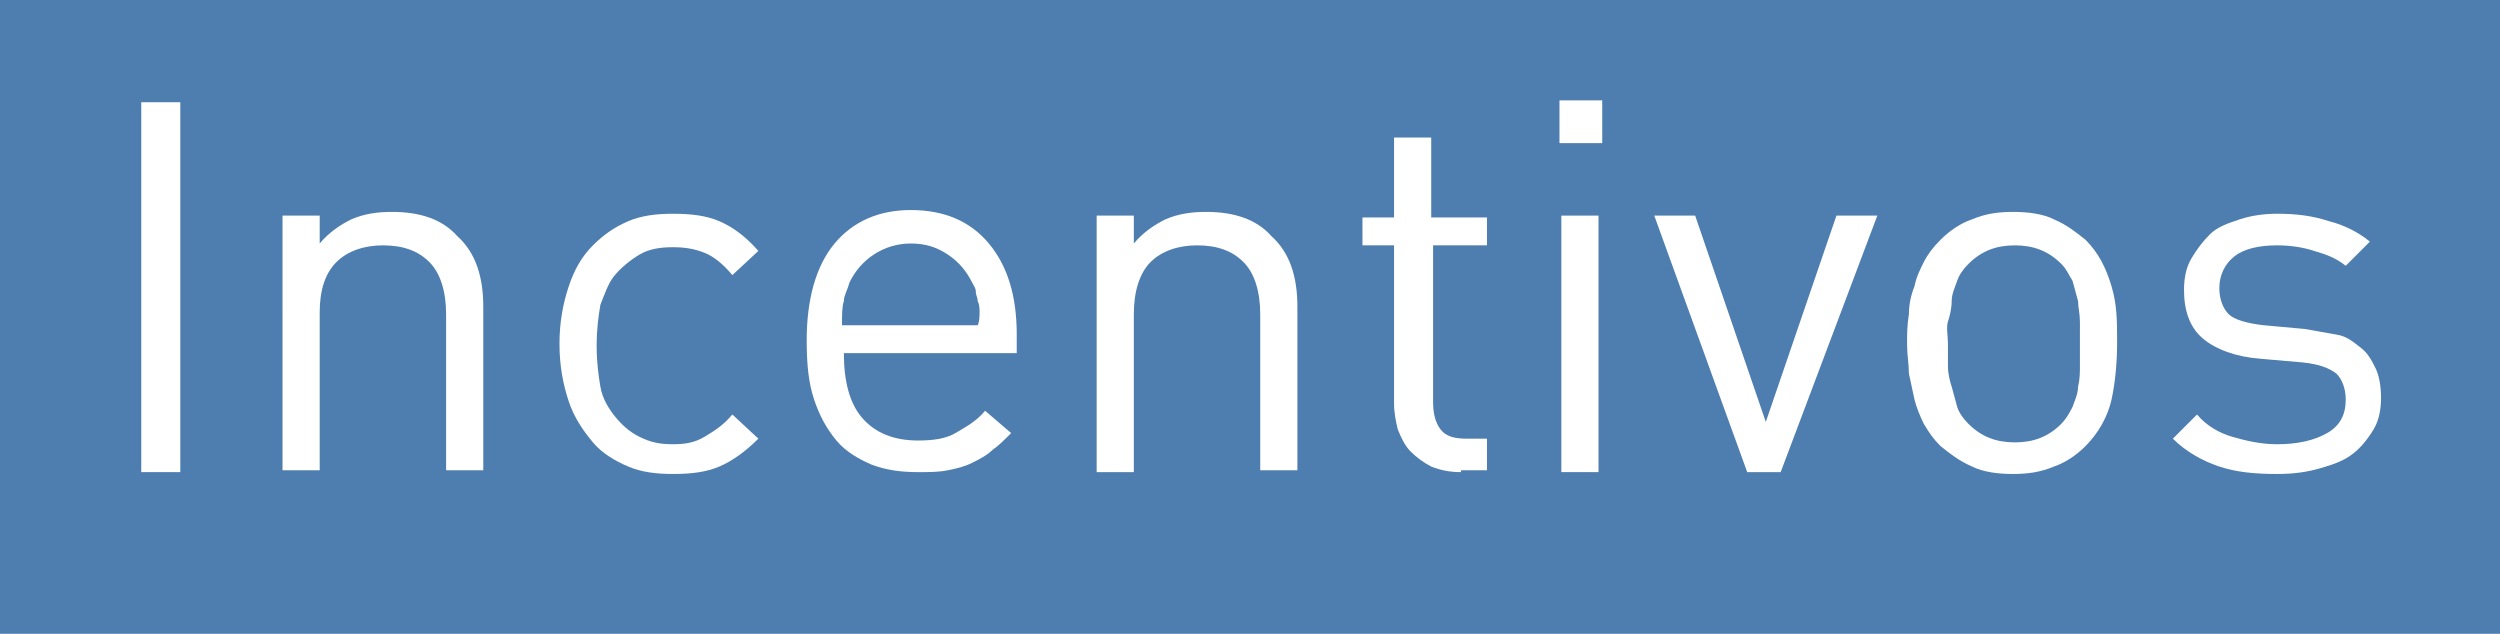<!-- Generator: Adobe Illustrator 18.0.0, SVG Export Plug-In  -->
<svg version="1.1"
	 xmlns="http://www.w3.org/2000/svg" xmlns:xlink="http://www.w3.org/1999/xlink" xmlns:a="http://ns.adobe.com/AdobeSVGViewerExtensions/3.0/"
	 x="0px" y="0px" width="134.5px" height="34.1px" viewBox="0 0 134.5 34.1" enable-background="new 0 0 134.5 34.1"
	 xml:space="preserve">
<defs>
</defs>
<rect fill="#4E7EAF" width="134.5" height="34.1"/>
<g>
	<path fill="#FFFFFF" d="M7.6,25.4V5.5h2.1v19.9H7.6z"/>
	<path fill="#FFFFFF" d="M24,25.4v-8.5c0-1.2-0.3-2.2-0.9-2.8c-0.6-0.6-1.4-0.9-2.5-0.9c-1,0-1.9,0.3-2.5,0.9s-0.9,1.5-0.9,2.7v8.5
		h-2V11.6h2v1.5c0.5-0.6,1.1-1,1.7-1.3c0.7-0.3,1.4-0.4,2.2-0.4c1.5,0,2.7,0.4,3.5,1.3c1,0.9,1.4,2.2,1.4,3.8v8.8H24z"/>
	<path fill="#FFFFFF" d="M38.7,25.1c-0.7,0.3-1.5,0.4-2.5,0.4c-0.9,0-1.7-0.1-2.4-0.4c-0.7-0.3-1.4-0.7-1.9-1.3s-1-1.3-1.3-2.2
		c-0.3-0.9-0.5-1.9-0.5-3.1c0-1.2,0.2-2.2,0.5-3.1c0.3-0.9,0.7-1.6,1.3-2.2s1.2-1,1.9-1.3c0.7-0.3,1.5-0.4,2.4-0.4
		c1,0,1.8,0.1,2.5,0.4c0.7,0.3,1.4,0.8,2.1,1.6l-1.4,1.3c-0.5-0.6-1-1-1.5-1.2s-1-0.3-1.7-0.3c-0.7,0-1.3,0.1-1.8,0.4
		c-0.5,0.3-1,0.7-1.4,1.2c-0.3,0.4-0.5,1-0.7,1.5c-0.1,0.6-0.2,1.3-0.2,2.2c0,0.9,0.1,1.6,0.2,2.2c0.1,0.6,0.4,1.1,0.7,1.5
		c0.4,0.5,0.8,0.9,1.4,1.2s1.1,0.4,1.8,0.4c0.7,0,1.2-0.1,1.7-0.4s1-0.6,1.5-1.2l1.4,1.3C40.1,24.3,39.4,24.8,38.7,25.1z"/>
	<path fill="#FFFFFF" d="M45.4,19c0,1.5,0.3,2.7,1,3.5c0.7,0.8,1.7,1.2,3,1.2c0.8,0,1.5-0.1,2-0.4s1.1-0.6,1.6-1.2l1.4,1.2
		c-0.4,0.4-0.7,0.7-1,0.9c-0.3,0.3-0.7,0.5-1.1,0.7s-0.8,0.3-1.3,0.4c-0.5,0.1-1,0.1-1.6,0.1c-0.9,0-1.7-0.1-2.5-0.4
		c-0.7-0.3-1.4-0.7-1.9-1.3s-0.9-1.3-1.2-2.2c-0.3-0.9-0.4-1.9-0.4-3.2c0-2.2,0.5-4,1.5-5.2c1-1.2,2.4-1.8,4.1-1.8
		c1.8,0,3.2,0.6,4.2,1.8s1.5,2.8,1.5,4.9V19H45.4z M52.7,16.8c0-0.2,0-0.4-0.1-0.6c0-0.2-0.1-0.3-0.1-0.5c0-0.2-0.1-0.3-0.2-0.5
		c-0.3-0.6-0.7-1.1-1.3-1.5c-0.6-0.4-1.2-0.6-2-0.6c-0.7,0-1.4,0.2-2,0.6c-0.6,0.4-1,0.9-1.3,1.5c-0.1,0.4-0.3,0.7-0.3,1
		c-0.1,0.3-0.1,0.7-0.1,1.3h7.3C52.7,17.3,52.7,17,52.7,16.8z"/>
	<path fill="#FFFFFF" d="M67.8,25.4v-8.5c0-1.2-0.3-2.2-0.9-2.8c-0.6-0.6-1.4-0.9-2.5-0.9c-1,0-1.9,0.3-2.5,0.9S61,15.7,61,16.9v8.5
		h-2V11.6h2v1.5c0.5-0.6,1.1-1,1.7-1.3c0.7-0.3,1.4-0.4,2.2-0.4c1.5,0,2.7,0.4,3.5,1.3c1,0.9,1.4,2.2,1.4,3.8v8.8H67.8z"/>
	<path fill="#FFFFFF" d="M78.6,25.4c-0.6,0-1.1-0.1-1.6-0.3c-0.4-0.2-0.8-0.5-1.1-0.8c-0.3-0.3-0.5-0.7-0.7-1.2
		c-0.1-0.4-0.2-0.9-0.2-1.4v-8.5h-1.7v-1.5h1.7V7.4h2v4.3H80v1.5h-2.9v8.4c0,0.6,0.1,1.1,0.4,1.5c0.3,0.4,0.8,0.5,1.4,0.5H80v1.7
		H78.6z"/>
	<path fill="#FFFFFF" d="M83.9,7.7V5.4h2.3v2.3H83.9z M84,25.4V11.6h2v13.8H84z"/>
	<path fill="#FFFFFF" d="M95.8,25.4H94l-5-13.8h2.2l3.8,11.1l3.8-11.1h2.2L95.8,25.4z"/>
	<path fill="#FFFFFF" d="M113.6,21.5c-0.2,0.9-0.7,1.8-1.4,2.5c-0.5,0.5-1.1,0.9-1.7,1.1c-0.7,0.3-1.4,0.4-2.2,0.4s-1.6-0.1-2.2-0.4
		c-0.7-0.3-1.2-0.7-1.7-1.1c-0.4-0.4-0.6-0.7-0.9-1.2c-0.2-0.4-0.4-0.9-0.5-1.3c-0.1-0.5-0.2-0.9-0.3-1.4c0-0.5-0.1-1-0.1-1.6
		c0-0.5,0-1,0.1-1.6c0-0.5,0.1-1,0.3-1.5c0.1-0.5,0.3-0.9,0.5-1.3c0.2-0.4,0.5-0.8,0.9-1.2c0.5-0.5,1.1-0.9,1.7-1.1
		c0.7-0.3,1.4-0.4,2.2-0.4s1.6,0.1,2.2,0.4c0.7,0.3,1.2,0.7,1.7,1.1c0.7,0.7,1.1,1.5,1.4,2.5s0.3,1.9,0.3,3S113.8,20.6,113.6,21.5z
		 M111.9,17.3c0-0.4-0.1-0.8-0.1-1.1c-0.1-0.4-0.2-0.7-0.3-1.1c-0.2-0.3-0.3-0.6-0.6-0.9c-0.7-0.7-1.5-1-2.5-1c-1,0-1.8,0.3-2.5,1
		c-0.3,0.3-0.5,0.6-0.6,0.9c-0.1,0.3-0.3,0.7-0.3,1.1s-0.1,0.8-0.2,1.1s0,0.8,0,1.2s0,0.8,0,1.2c0,0.4,0.1,0.8,0.2,1.1
		c0.1,0.4,0.2,0.7,0.3,1.1c0.1,0.3,0.3,0.6,0.6,0.9c0.7,0.7,1.5,1,2.5,1c1,0,1.8-0.3,2.5-1c0.2-0.2,0.4-0.5,0.6-0.9
		c0.1-0.3,0.3-0.7,0.3-1.1c0.1-0.4,0.1-0.8,0.1-1.1c0-0.4,0-0.8,0-1.2S111.9,17.7,111.9,17.3z"/>
	<path fill="#FFFFFF" d="M127.7,23.1c-0.3,0.5-0.7,1-1.1,1.3c-0.5,0.4-1.1,0.6-1.8,0.8c-0.7,0.2-1.4,0.3-2.3,0.3
		c-1.2,0-2.2-0.1-3.1-0.4c-0.9-0.3-1.8-0.8-2.5-1.5l1.3-1.3c0.5,0.6,1.2,1,1.9,1.2c0.7,0.2,1.5,0.4,2.4,0.4c1.1,0,2-0.2,2.7-0.6
		c0.7-0.4,1-1,1-1.8c0-0.6-0.2-1.1-0.5-1.4c-0.4-0.3-0.9-0.5-1.8-0.6l-2.3-0.2c-1.3-0.1-2.4-0.5-3.1-1.1c-0.7-0.6-1-1.5-1-2.6
		c0-0.6,0.1-1.2,0.4-1.7s0.6-0.9,1-1.3s1-0.6,1.6-0.8c0.6-0.2,1.3-0.3,2-0.3c1,0,1.9,0.1,2.8,0.4c0.8,0.2,1.6,0.6,2.2,1.1l-1.3,1.3
		c-0.5-0.4-1-0.6-1.7-0.8c-0.6-0.2-1.3-0.3-2-0.3c-1,0-1.8,0.2-2.3,0.6c-0.5,0.4-0.8,1-0.8,1.7c0,0.6,0.2,1.1,0.5,1.4s1,0.5,1.9,0.6
		l2.2,0.2c0.6,0.1,1.1,0.2,1.7,0.3s0.9,0.4,1.3,0.7s0.6,0.7,0.8,1.1s0.3,1,0.3,1.6C128.1,22,128,22.6,127.7,23.1z"/>
</g>
</svg>